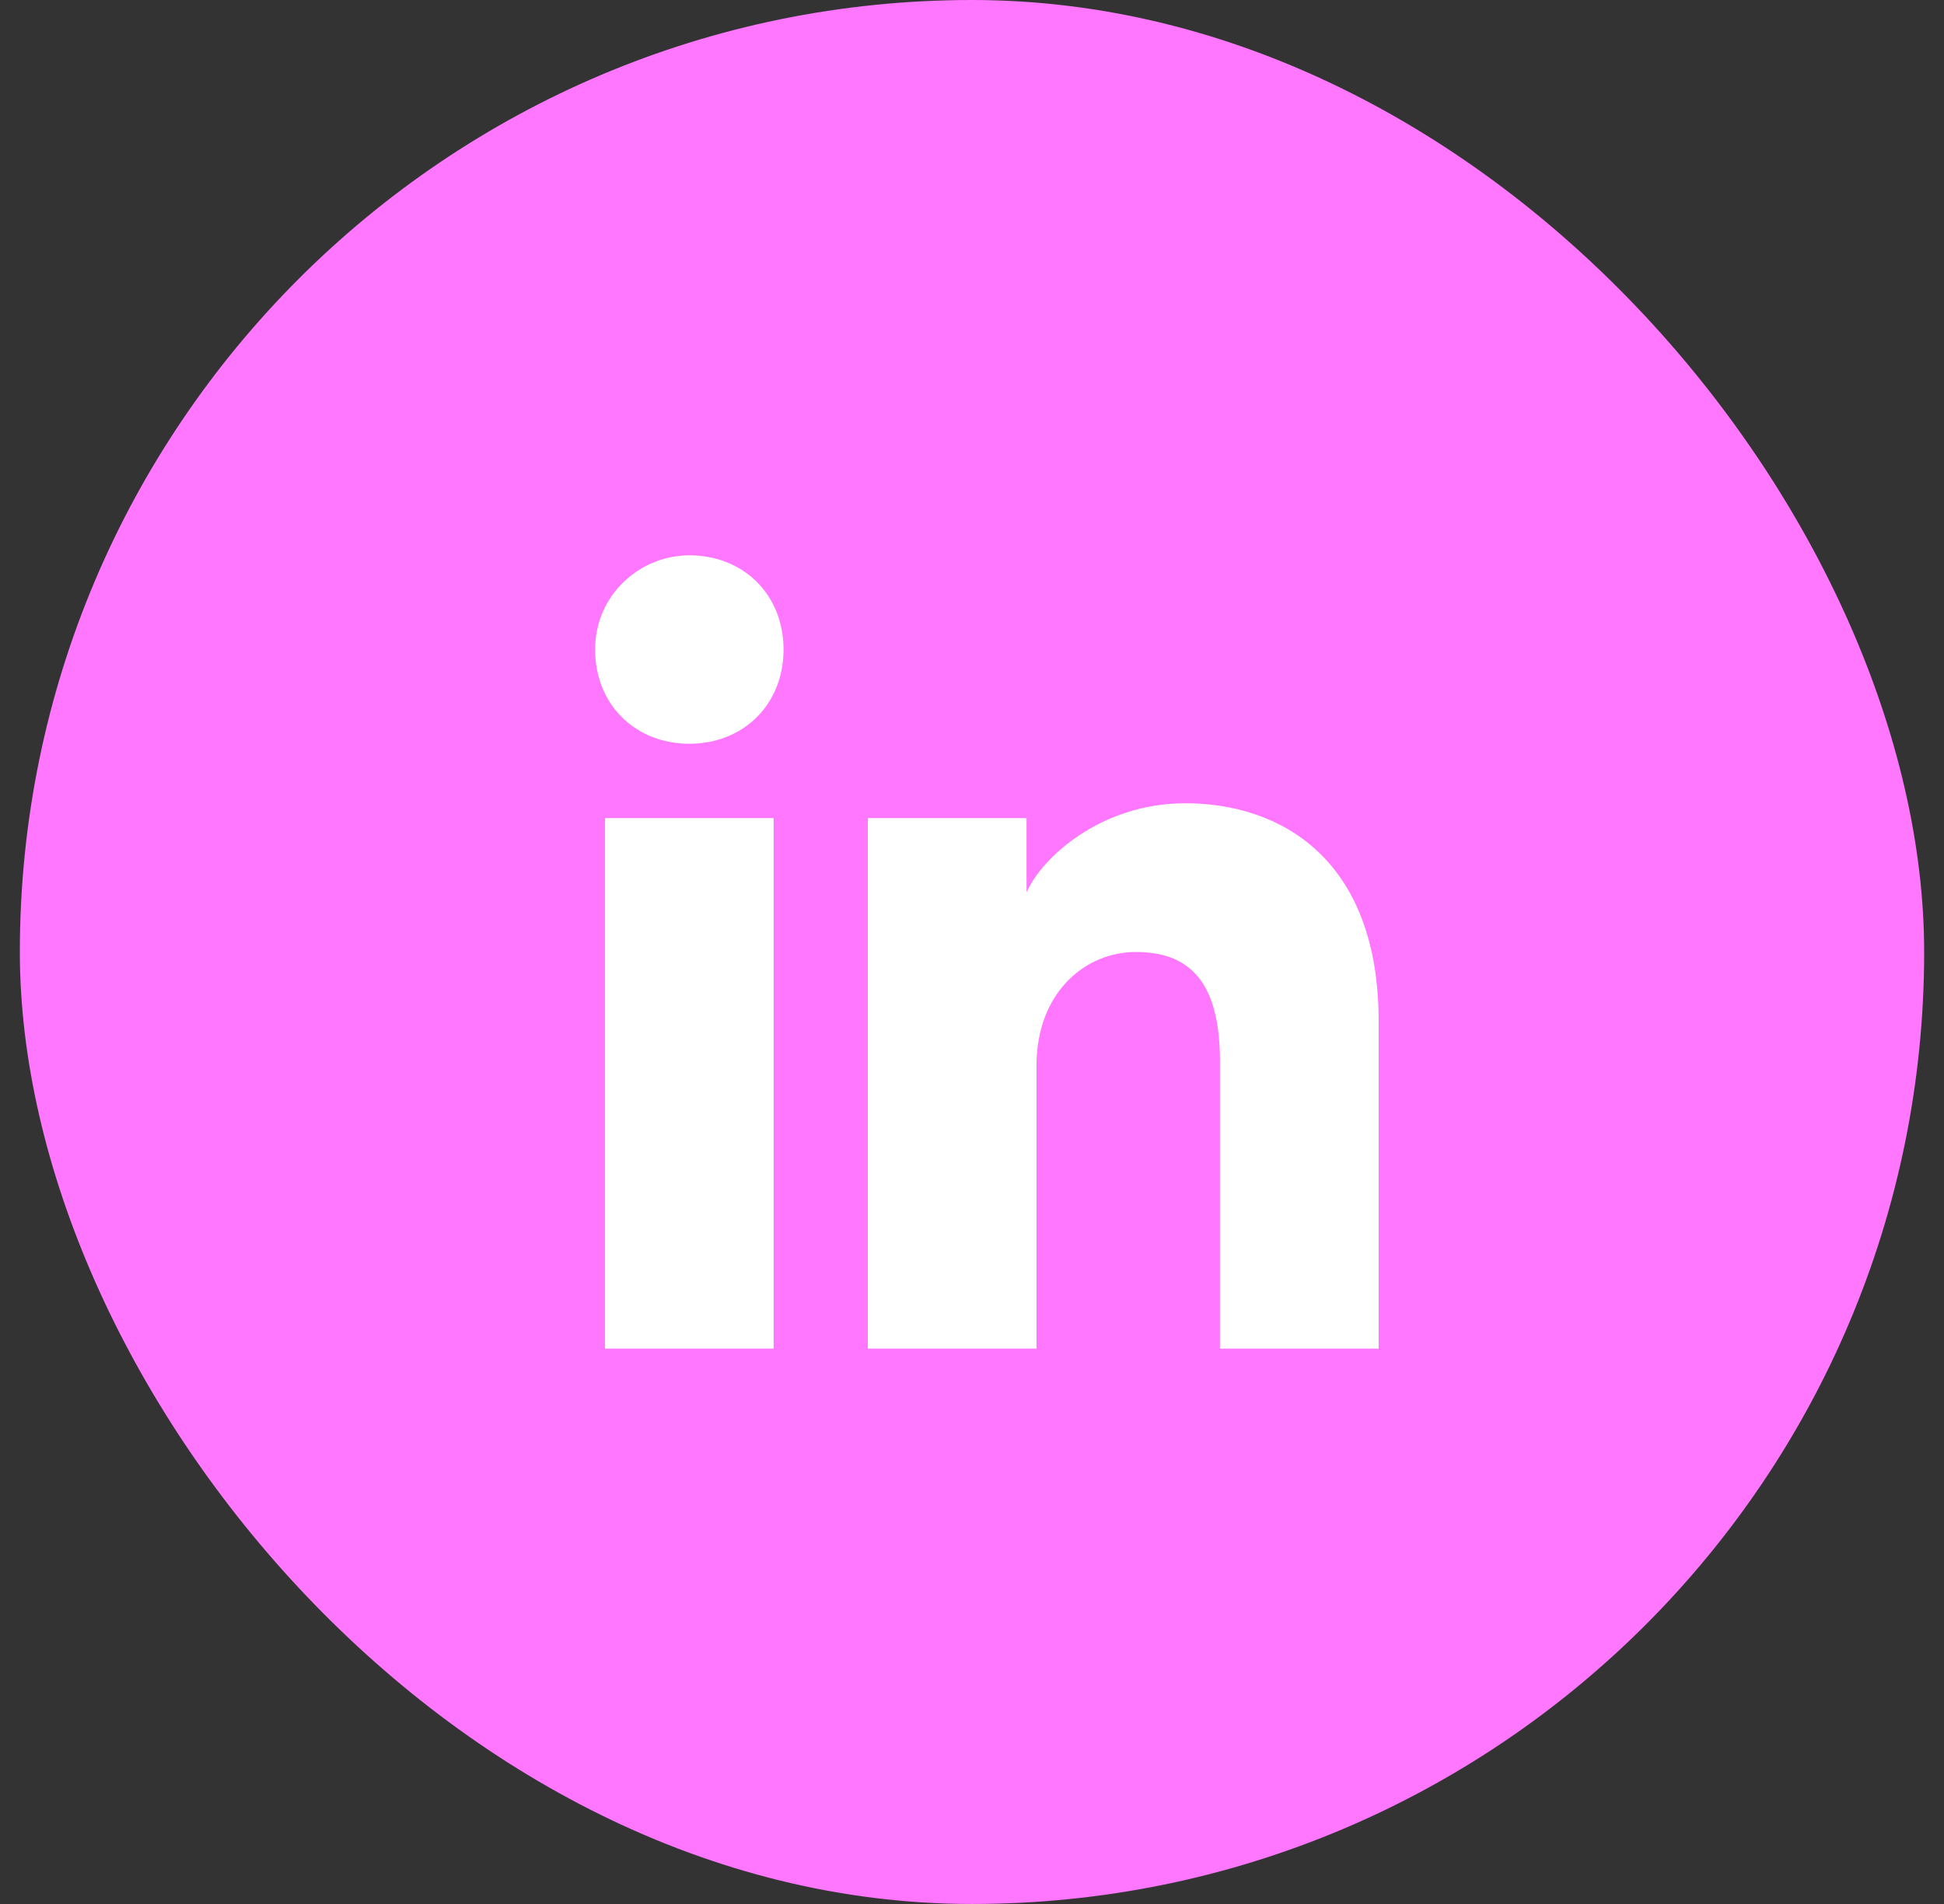 <svg width="49" height="48" viewBox="0 0 49 48" fill="none" xmlns="http://www.w3.org/2000/svg">
<rect x="0" y="0" width="49" height="48" fill="#333333" stroke="none"/>
<rect x="0.5" width="48" height="48" rx="24" fill="#FF77FF"/>
<path d="M19.5 34H15.25V20.625H19.5V34ZM17.375 18.75C16 18.75 15 17.75 15 16.375C15 15 16.125 14 17.375 14C18.75 14 19.75 15 19.75 16.375C19.75 17.75 18.75 18.75 17.375 18.75ZM35 34H30.75V26.75C30.75 24.625 29.875 24 28.625 24C27.375 24 26.125 25 26.125 26.875V34H21.875V20.625H25.875V22.5C26.25 21.625 27.75 20.25 29.875 20.25C32.25 20.25 34.75 21.625 34.75 25.75V34H35Z" fill="white"/>
</svg>

